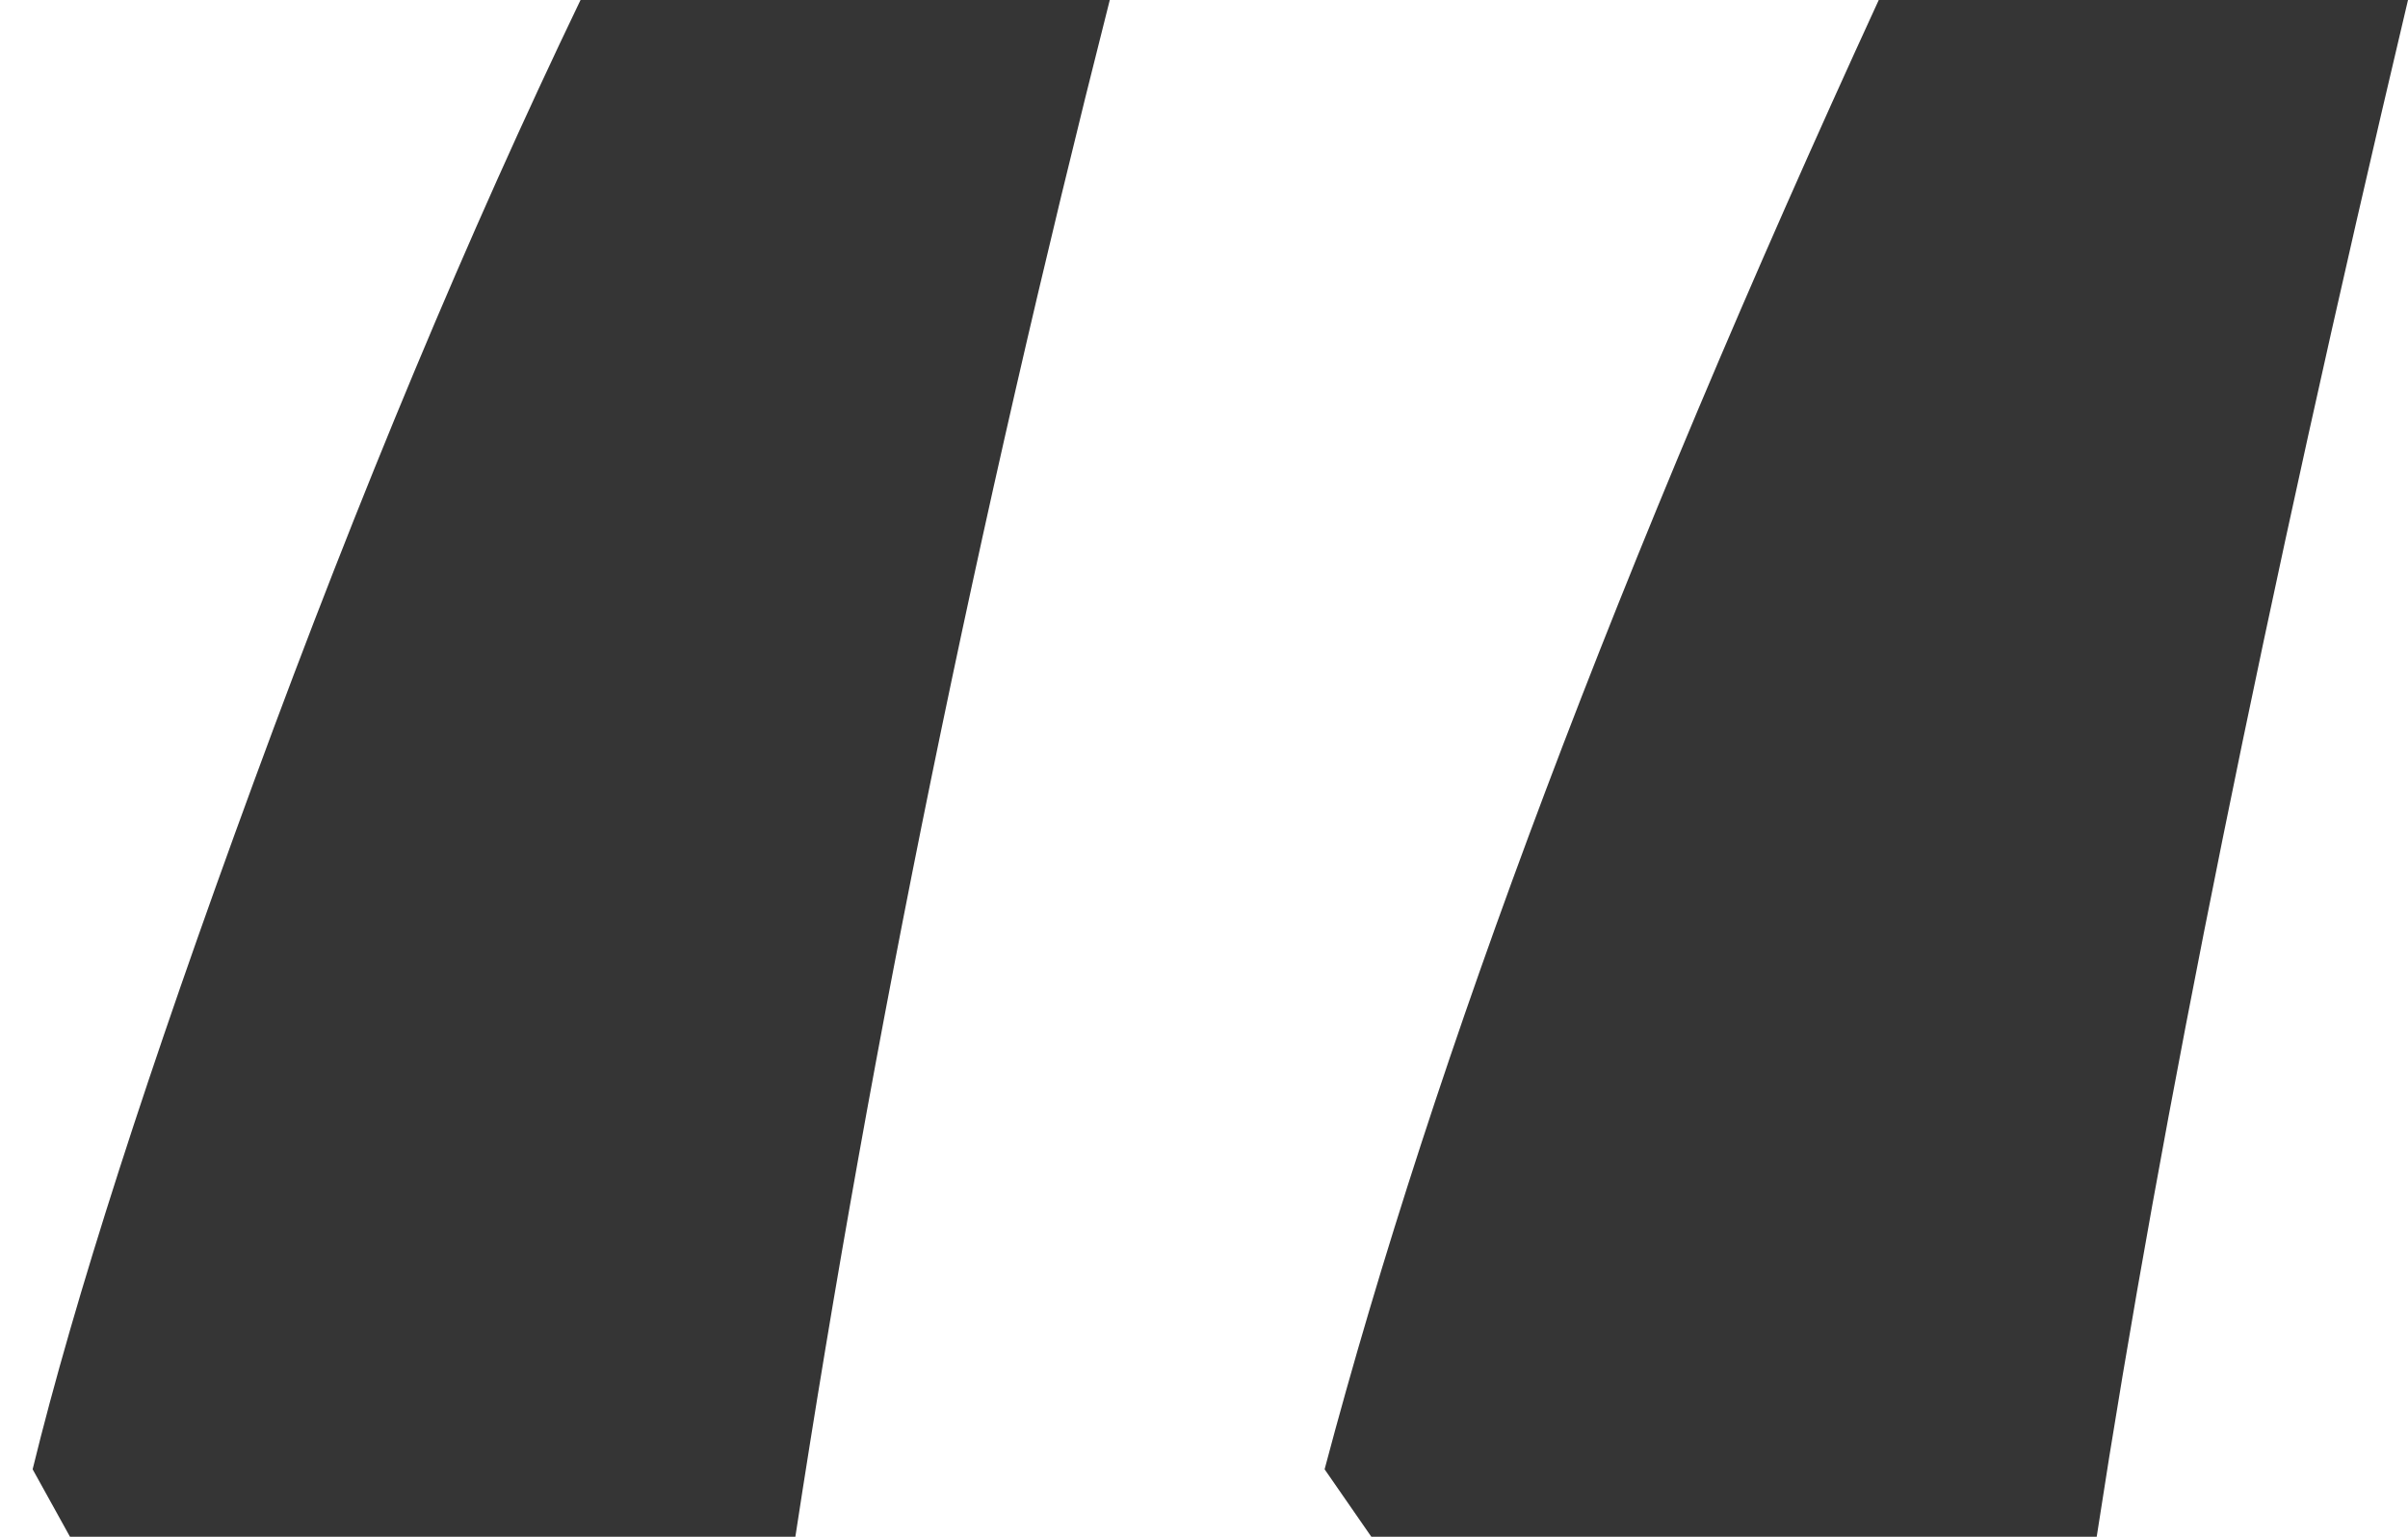<svg width="47" height="30" viewBox="0 0 47 30" fill="none" xmlns="http://www.w3.org/2000/svg">
<path d="M25.854 28.683C28.001 20.579 31.607 11.018 36.67 0H47C44.205 11.816 42.18 21.816 40.924 30H26.766L25.854 28.683ZM0.637 28.683C1.447 25.369 2.885 20.898 4.951 15.27C7.017 9.641 9.144 4.551 11.331 0H21.661C19.069 10.22 17.023 20.22 15.524 30H1.366L0.637 28.683Z" fill="#353535"/>
</svg>
